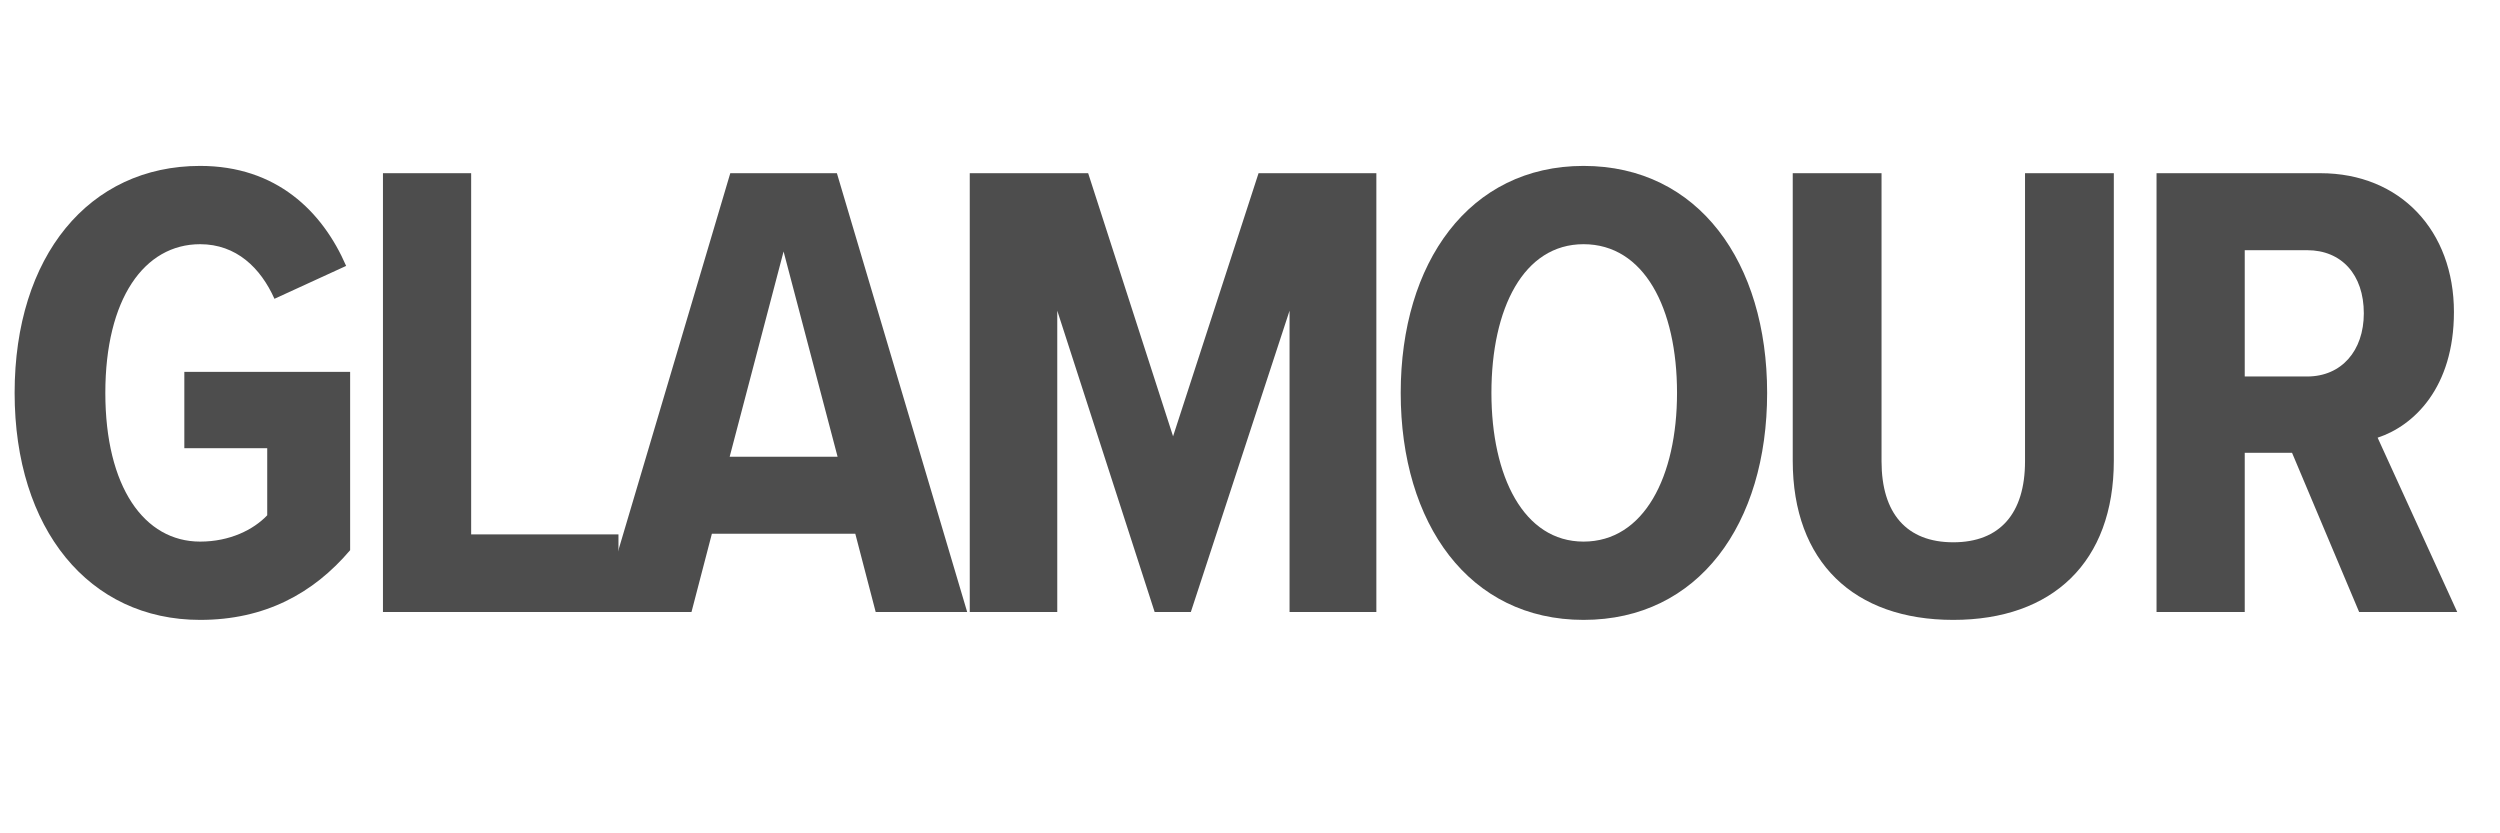 <svg version="1.0" preserveAspectRatio="xMidYMid meet" height="50" viewBox="0 0 112.5 37.5" zoomAndPan="magnify" width="150" xmlns:xlink="http://www.w3.org/1999/xlink" xmlns="http://www.w3.org/2000/svg"><defs><g></g><clipPath id="1c32220caa"><path clip-rule="nonzero" d="M 0.492 1 L 111 1 L 111 37.008 L 0.492 37.008 Z M 0.492 1"></path></clipPath><clipPath id="b44afec153"><path clip-rule="nonzero" d="M 0.492 6 L 16 6 L 16 27 L 0.492 27 Z M 0.492 6"></path></clipPath><clipPath id="3c46836ebe"><path clip-rule="nonzero" d="M 97 6 L 110.625 6 L 110.625 27 L 97 27 Z M 97 6"></path></clipPath><clipPath id="66b7f6f7a7"><rect height="37" y="0" width="111" x="0"></rect></clipPath></defs><g clip-path="url(#1c32220caa)"><g transform="matrix(1, 0, 0, 1, 0, 1)"><g clip-path="url(#66b7f6f7a7)"><g clip-path="url(#b44afec153)"><g fill-opacity="1" fill="#4d4d4d"><g transform="translate(-0.291, 26.54)"><g><path d="M 0.949 -9.859 C 0.949 -3.73 4.293 0.355 9.297 0.355 C 12.199 0.355 14.387 -0.828 16.047 -2.781 L 16.047 -10.805 L 8.586 -10.805 L 8.586 -7.371 L 12.316 -7.371 L 12.316 -4.352 C 11.695 -3.699 10.629 -3.168 9.297 -3.168 C 6.781 -3.168 5.031 -5.625 5.031 -9.859 C 5.031 -14.094 6.781 -16.551 9.297 -16.551 C 10.926 -16.551 12.02 -15.484 12.641 -14.094 L 15.867 -15.574 C 14.801 -18.031 12.73 -20.074 9.297 -20.074 C 4.293 -20.074 0.949 -16.016 0.949 -9.859 Z M 0.949 -9.859"></path></g></g></g></g><g fill-opacity="1" fill="#4d4d4d"><g transform="translate(15.487, 26.54)"><g><path d="M 12.344 0 L 12.344 -3.492 L 5.715 -3.492 L 5.715 -19.746 L 1.746 -19.746 L 1.746 0 Z M 12.344 0"></path></g></g></g><g fill-opacity="1" fill="#4d4d4d"><g transform="translate(27.062, 26.54)"><g><path d="M 16.461 0 L 10.598 -19.746 L 5.801 -19.746 L -0.059 0 L 4.055 0 L 4.973 -3.523 L 11.426 -3.523 L 12.344 0 Z M 10.629 -6.988 L 5.773 -6.988 L 8.199 -16.223 Z M 10.629 -6.988"></path></g></g></g><g fill-opacity="1" fill="#4d4d4d"><g transform="translate(41.893, 26.54)"><g><path d="M 20.043 0 L 20.043 -19.746 L 14.742 -19.746 L 10.895 -7.906 L 7.074 -19.746 L 1.746 -19.746 L 1.746 0 L 5.684 0 L 5.684 -13.559 L 10.066 0 L 11.695 0 L 16.137 -13.559 L 16.137 0 Z M 20.043 0"></path></g></g></g><g fill-opacity="1" fill="#4d4d4d"><g transform="translate(62.083, 26.54)"><g><path d="M 0.949 -9.859 C 0.949 -3.969 4.027 0.355 9.176 0.355 C 14.359 0.355 17.438 -3.969 17.438 -9.859 C 17.438 -15.719 14.359 -20.074 9.176 -20.074 C 4.027 -20.074 0.949 -15.719 0.949 -9.859 Z M 13.383 -9.859 C 13.383 -6.098 11.902 -3.168 9.176 -3.168 C 6.484 -3.168 5.031 -6.098 5.031 -9.859 C 5.031 -13.676 6.484 -16.551 9.176 -16.551 C 11.902 -16.551 13.383 -13.676 13.383 -9.859 Z M 13.383 -9.859"></path></g></g></g><g fill-opacity="1" fill="#4d4d4d"><g transform="translate(78.927, 26.54)"><g><path d="M 1.746 -6.809 C 1.746 -2.25 4.5 0.355 8.969 0.355 C 13.441 0.355 16.195 -2.25 16.195 -6.809 L 16.195 -19.746 L 12.199 -19.746 L 12.199 -6.781 C 12.199 -4.441 11.074 -3.137 8.969 -3.137 C 6.867 -3.137 5.742 -4.441 5.742 -6.781 L 5.742 -19.746 L 1.746 -19.746 Z M 1.746 -6.809"></path></g></g></g><g clip-path="url(#3c46836ebe)"><g fill-opacity="1" fill="#4d4d4d"><g transform="translate(95.298, 26.54)"><g><path d="M 15.277 0 L 11.695 -7.844 C 13.324 -8.379 15.129 -10.094 15.129 -13.5 C 15.129 -17.141 12.73 -19.746 9.117 -19.746 L 1.746 -19.746 L 1.746 0 L 5.715 0 L 5.715 -7.164 L 7.844 -7.164 L 10.863 0 Z M 11.074 -13.441 C 11.074 -11.754 10.066 -10.598 8.527 -10.598 L 5.715 -10.598 L 5.715 -16.281 L 8.527 -16.281 C 10.066 -16.281 11.074 -15.188 11.074 -13.441 Z M 11.074 -13.441"></path></g></g></g></g></g></g></g></svg>